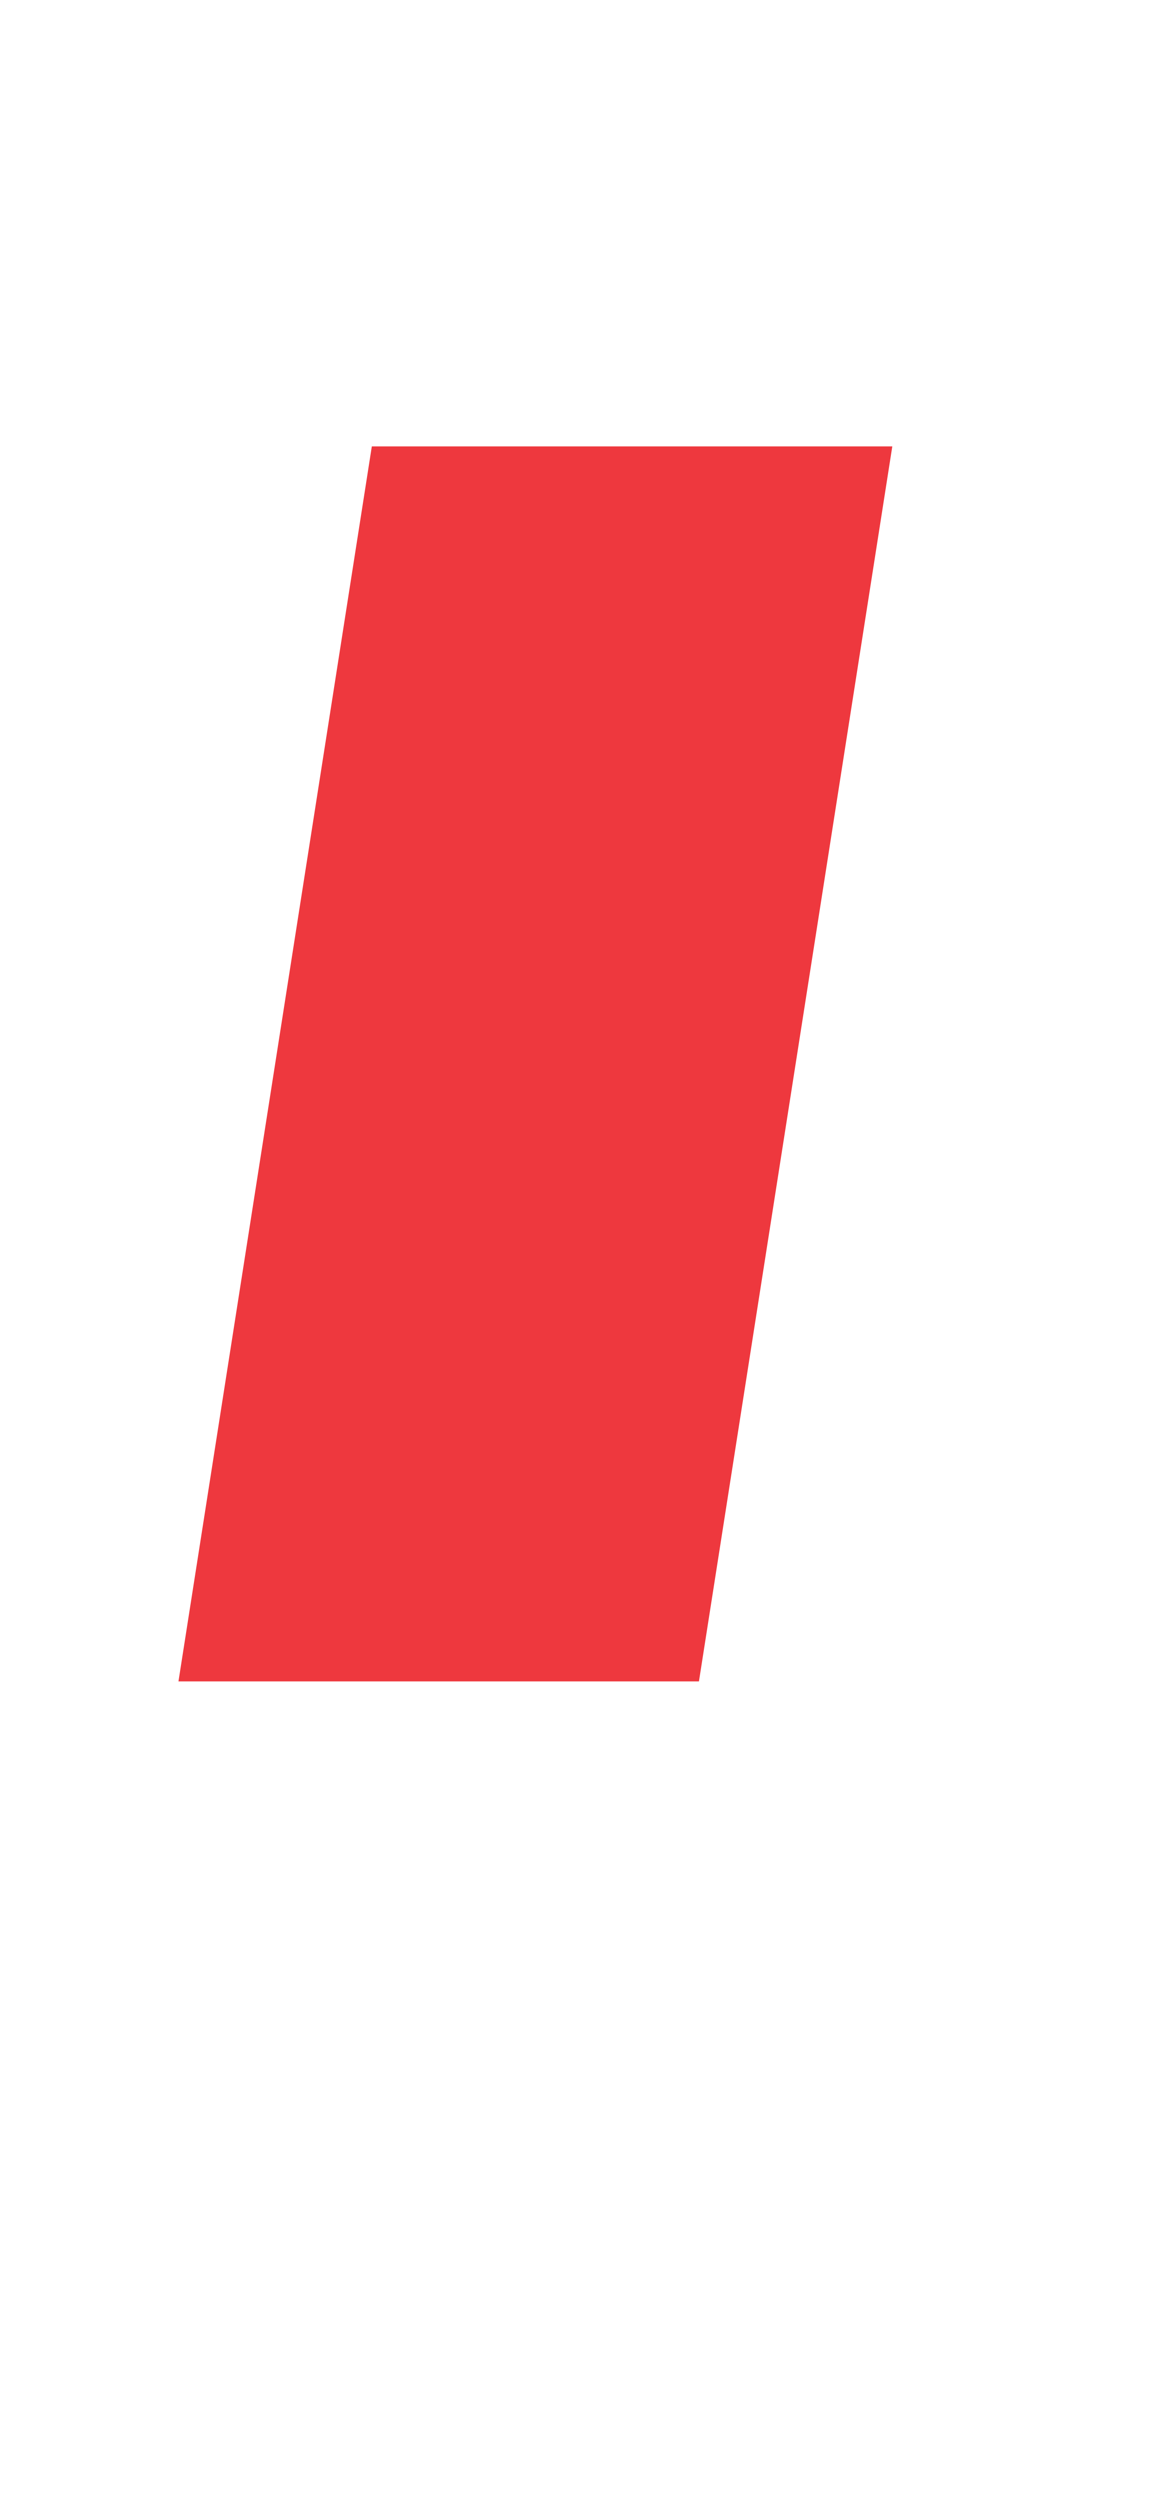 <?xml version="1.0" encoding="UTF-8"?> <svg xmlns="http://www.w3.org/2000/svg" width="13" height="28" viewBox="0 0 13 28" fill="none"><path d="M7.833 18.833H2L4.167 5H10L7.833 18.833Z" fill="#EE383E"></path></svg> 
